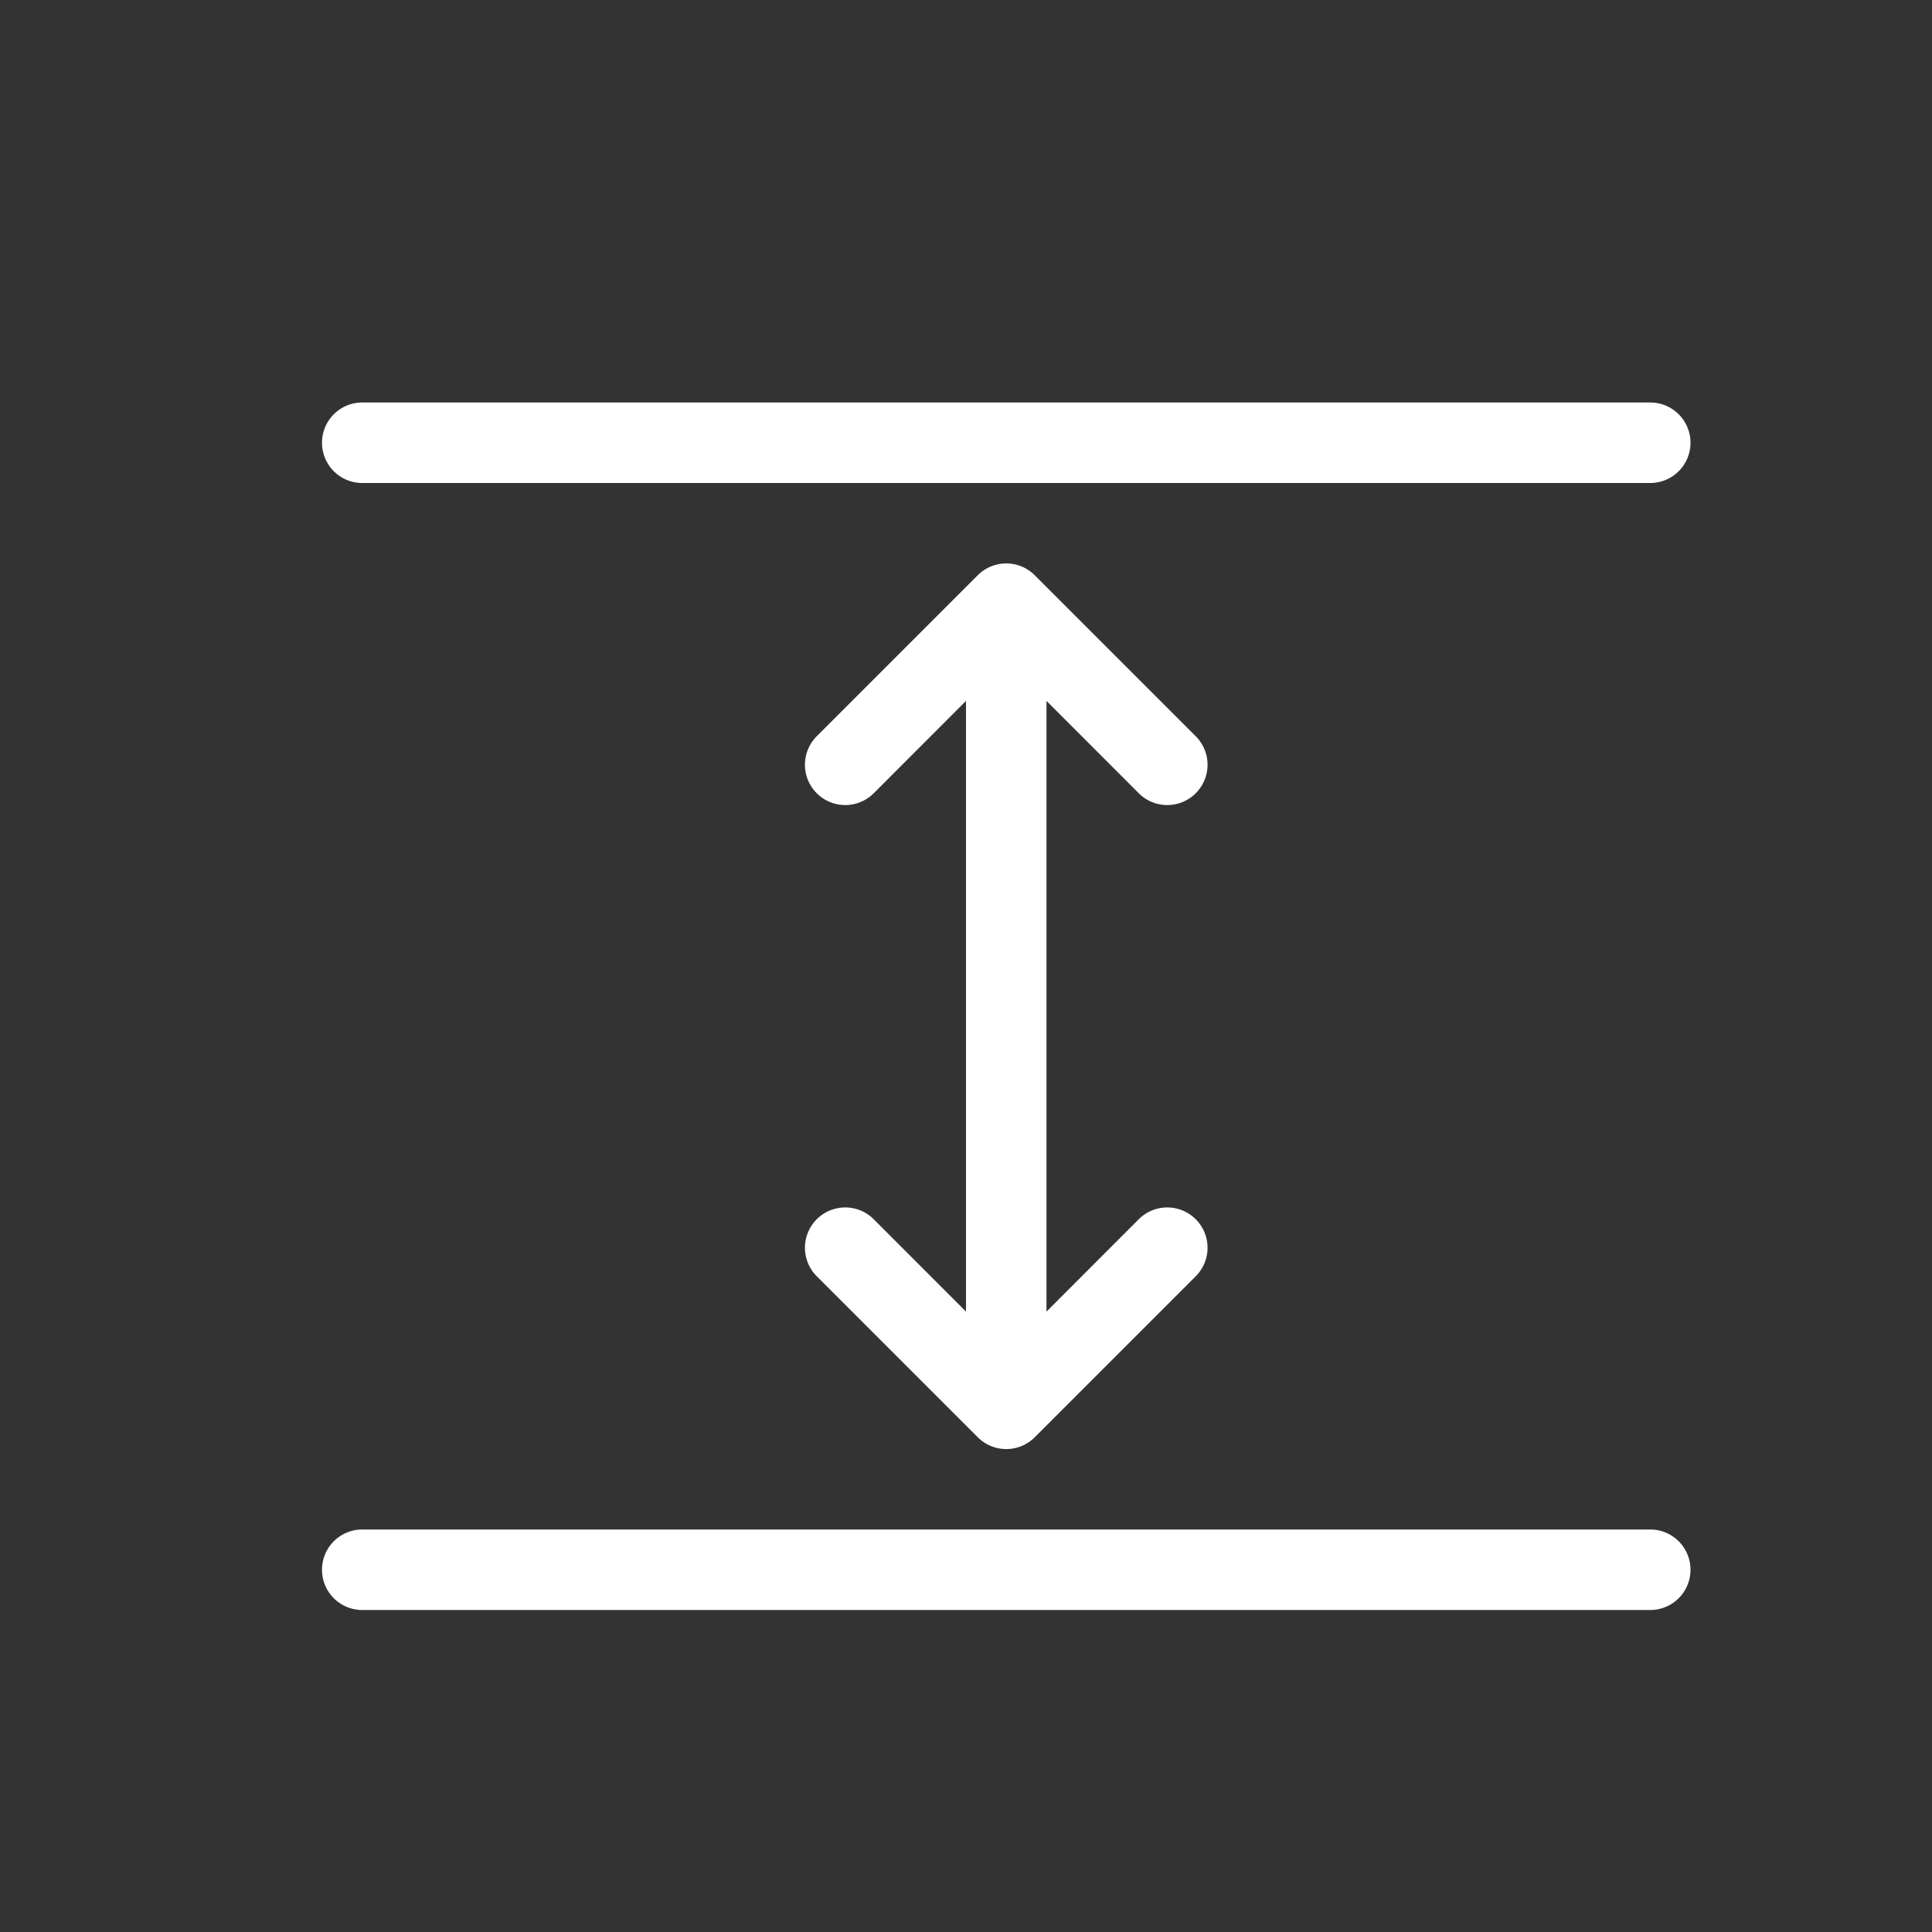 <?xml version="1.0" encoding="UTF-8"?> <svg xmlns="http://www.w3.org/2000/svg" xmlns:xlink="http://www.w3.org/1999/xlink" version="1.1" width="512" height="512" x="0" y="0" viewBox="0 0 24 24" style="enable-background:new 0 0 512 512" xml:space="preserve" class=""><rect x="0" y="0" width="24" height="24" fill="#333333" stroke="none"/><g><path d="M21 5.5a.5.5 0 0 1-.5.5h-16a.5.5 0 0 1 0-1h16a.5.5 0 0 1 .5.5zM20.5 19h-16a.5.5 0 0 0 0 1h16a.5.5 0 0 0 0-1zm-9.646-3.854a.5.5 0 0 0-.708.708l2 2a.5.5 0 0 0 .708 0l2-2a.5.5 0 0 0-.708-.708L13 16.293V8.707l1.146 1.147a.5.5 0 0 0 .708-.708l-2-2a.5.5 0 0 0-.708 0l-2 2a.5.5 0 0 0 .708.708L12 8.707v7.586z" fill="#ffffff" opacity="1" data-original="#000000" class=""></path></g></svg> 